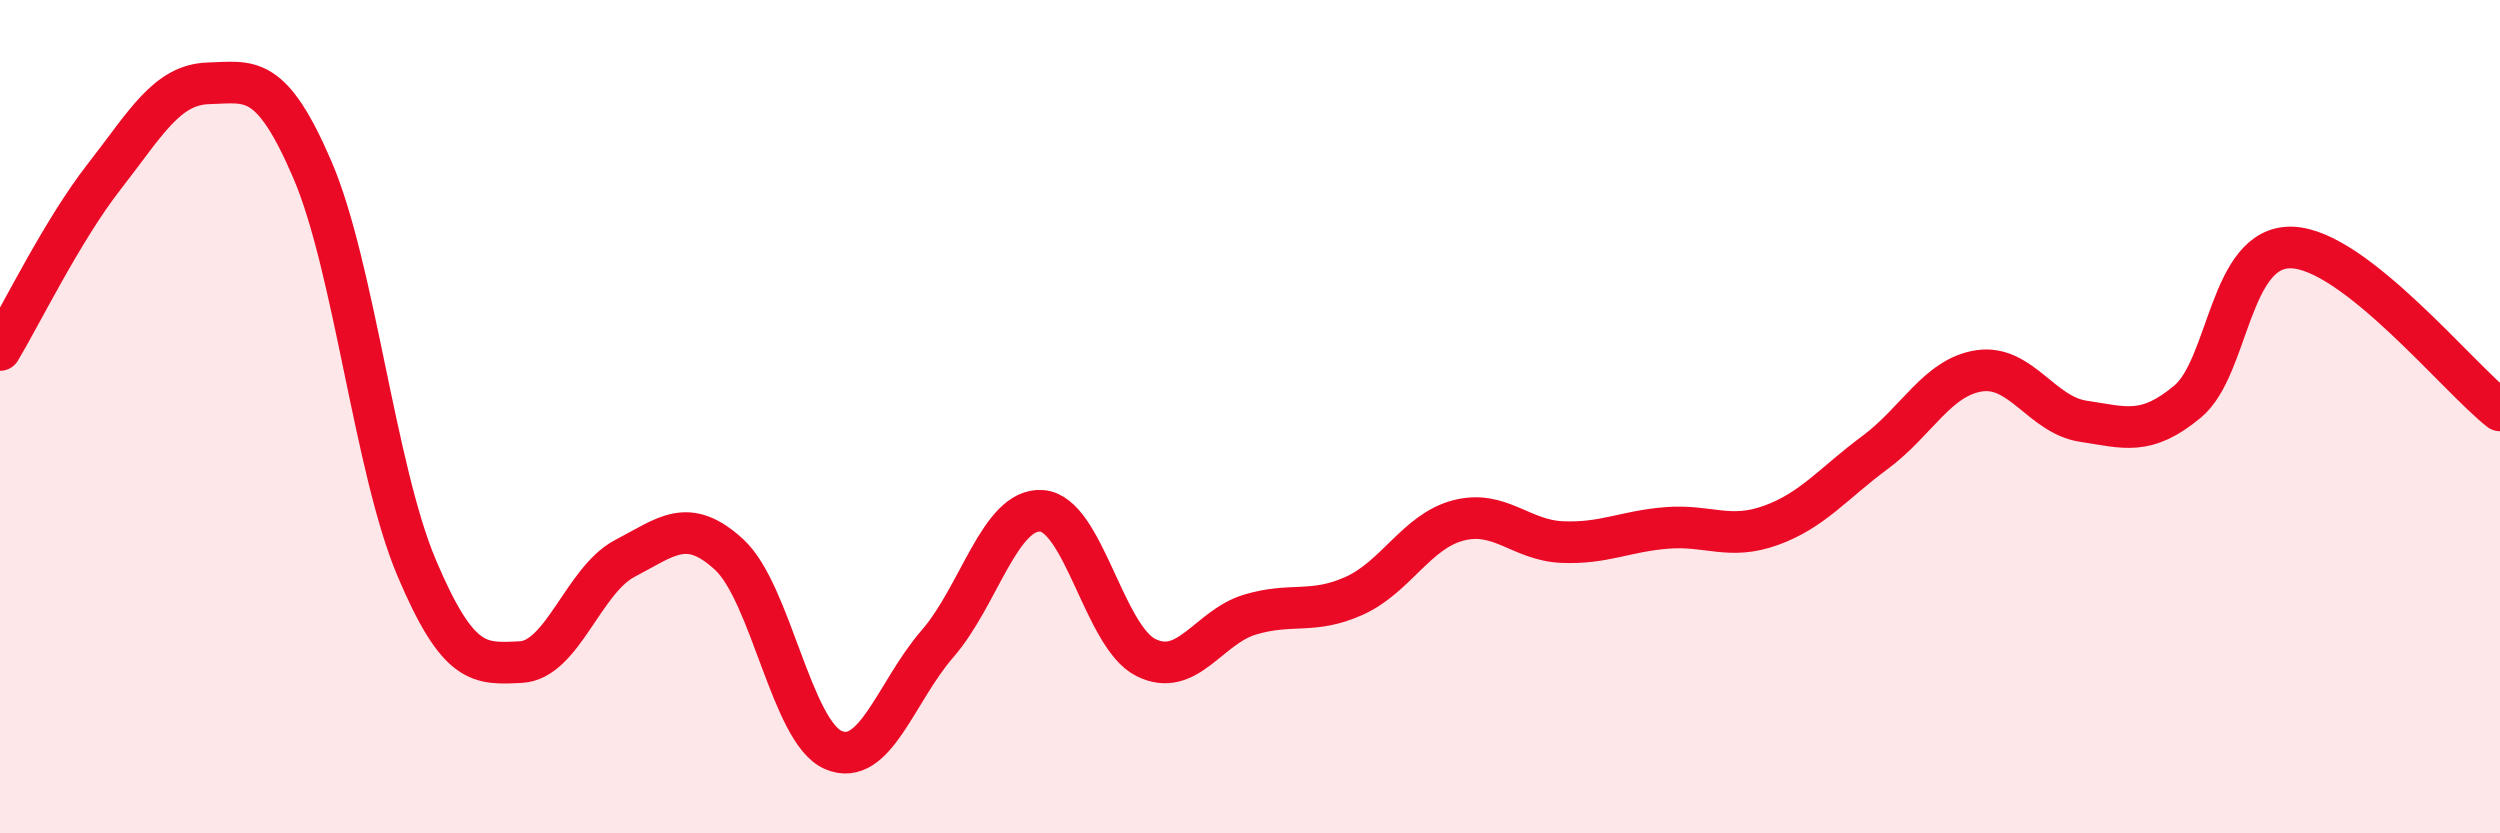 
    <svg width="60" height="20" viewBox="0 0 60 20" xmlns="http://www.w3.org/2000/svg">
      <path
        d="M 0,8.4 C 0.5,7.57 1.5,5.52 2.5,4.24 C 3.5,2.96 4,2.03 5,2 C 6,1.97 6.5,1.75 7.5,4.08 C 8.5,6.41 9,11.27 10,13.63 C 11,15.99 11.5,15.94 12.5,15.89 C 13.5,15.84 14,13.92 15,13.4 C 16,12.88 16.5,12.39 17.5,13.31 C 18.5,14.23 19,17.57 20,18 C 21,18.43 21.5,16.6 22.5,15.45 C 23.5,14.3 24,12.19 25,12.26 C 26,12.33 26.5,15.28 27.5,15.78 C 28.5,16.28 29,15.05 30,14.75 C 31,14.45 31.5,14.75 32.5,14.3 C 33.5,13.85 34,12.75 35,12.49 C 36,12.23 36.5,12.97 37.5,13.01 C 38.5,13.05 39,12.75 40,12.67 C 41,12.59 41.5,12.97 42.5,12.61 C 43.5,12.25 44,11.6 45,10.86 C 46,10.12 46.5,9.05 47.5,8.9 C 48.5,8.75 49,9.96 50,10.11 C 51,10.26 51.5,10.47 52.5,9.64 C 53.5,8.81 53.5,5.9 55,5.94 C 56.5,5.98 59,9.07 60,9.85L60 20L0 20Z"
        fill="#EB0A25"
        opacity="0.1"
        stroke-linecap="round"
        stroke-linejoin="round"
      />
      <path
        d="M 0,8.4 C 0.5,7.57 1.5,5.52 2.5,4.24 C 3.5,2.96 4,2.03 5,2 C 6,1.97 6.5,1.75 7.5,4.08 C 8.5,6.41 9,11.27 10,13.63 C 11,15.99 11.5,15.94 12.5,15.89 C 13.5,15.84 14,13.92 15,13.4 C 16,12.88 16.5,12.39 17.5,13.31 C 18.5,14.23 19,17.57 20,18 C 21,18.43 21.5,16.6 22.5,15.45 C 23.5,14.3 24,12.19 25,12.26 C 26,12.33 26.5,15.28 27.5,15.78 C 28.5,16.28 29,15.05 30,14.75 C 31,14.45 31.5,14.75 32.5,14.3 C 33.5,13.85 34,12.75 35,12.49 C 36,12.23 36.5,12.97 37.5,13.01 C 38.5,13.05 39,12.75 40,12.67 C 41,12.59 41.5,12.97 42.5,12.61 C 43.5,12.25 44,11.6 45,10.86 C 46,10.12 46.5,9.05 47.5,8.9 C 48.5,8.75 49,9.96 50,10.11 C 51,10.26 51.5,10.47 52.5,9.64 C 53.5,8.81 53.5,5.9 55,5.94 C 56.5,5.98 59,9.07 60,9.85"
        stroke="#EB0A25"
        stroke-width="1"
        fill="none"
        stroke-linecap="round"
        stroke-linejoin="round"
      />
    </svg>
  